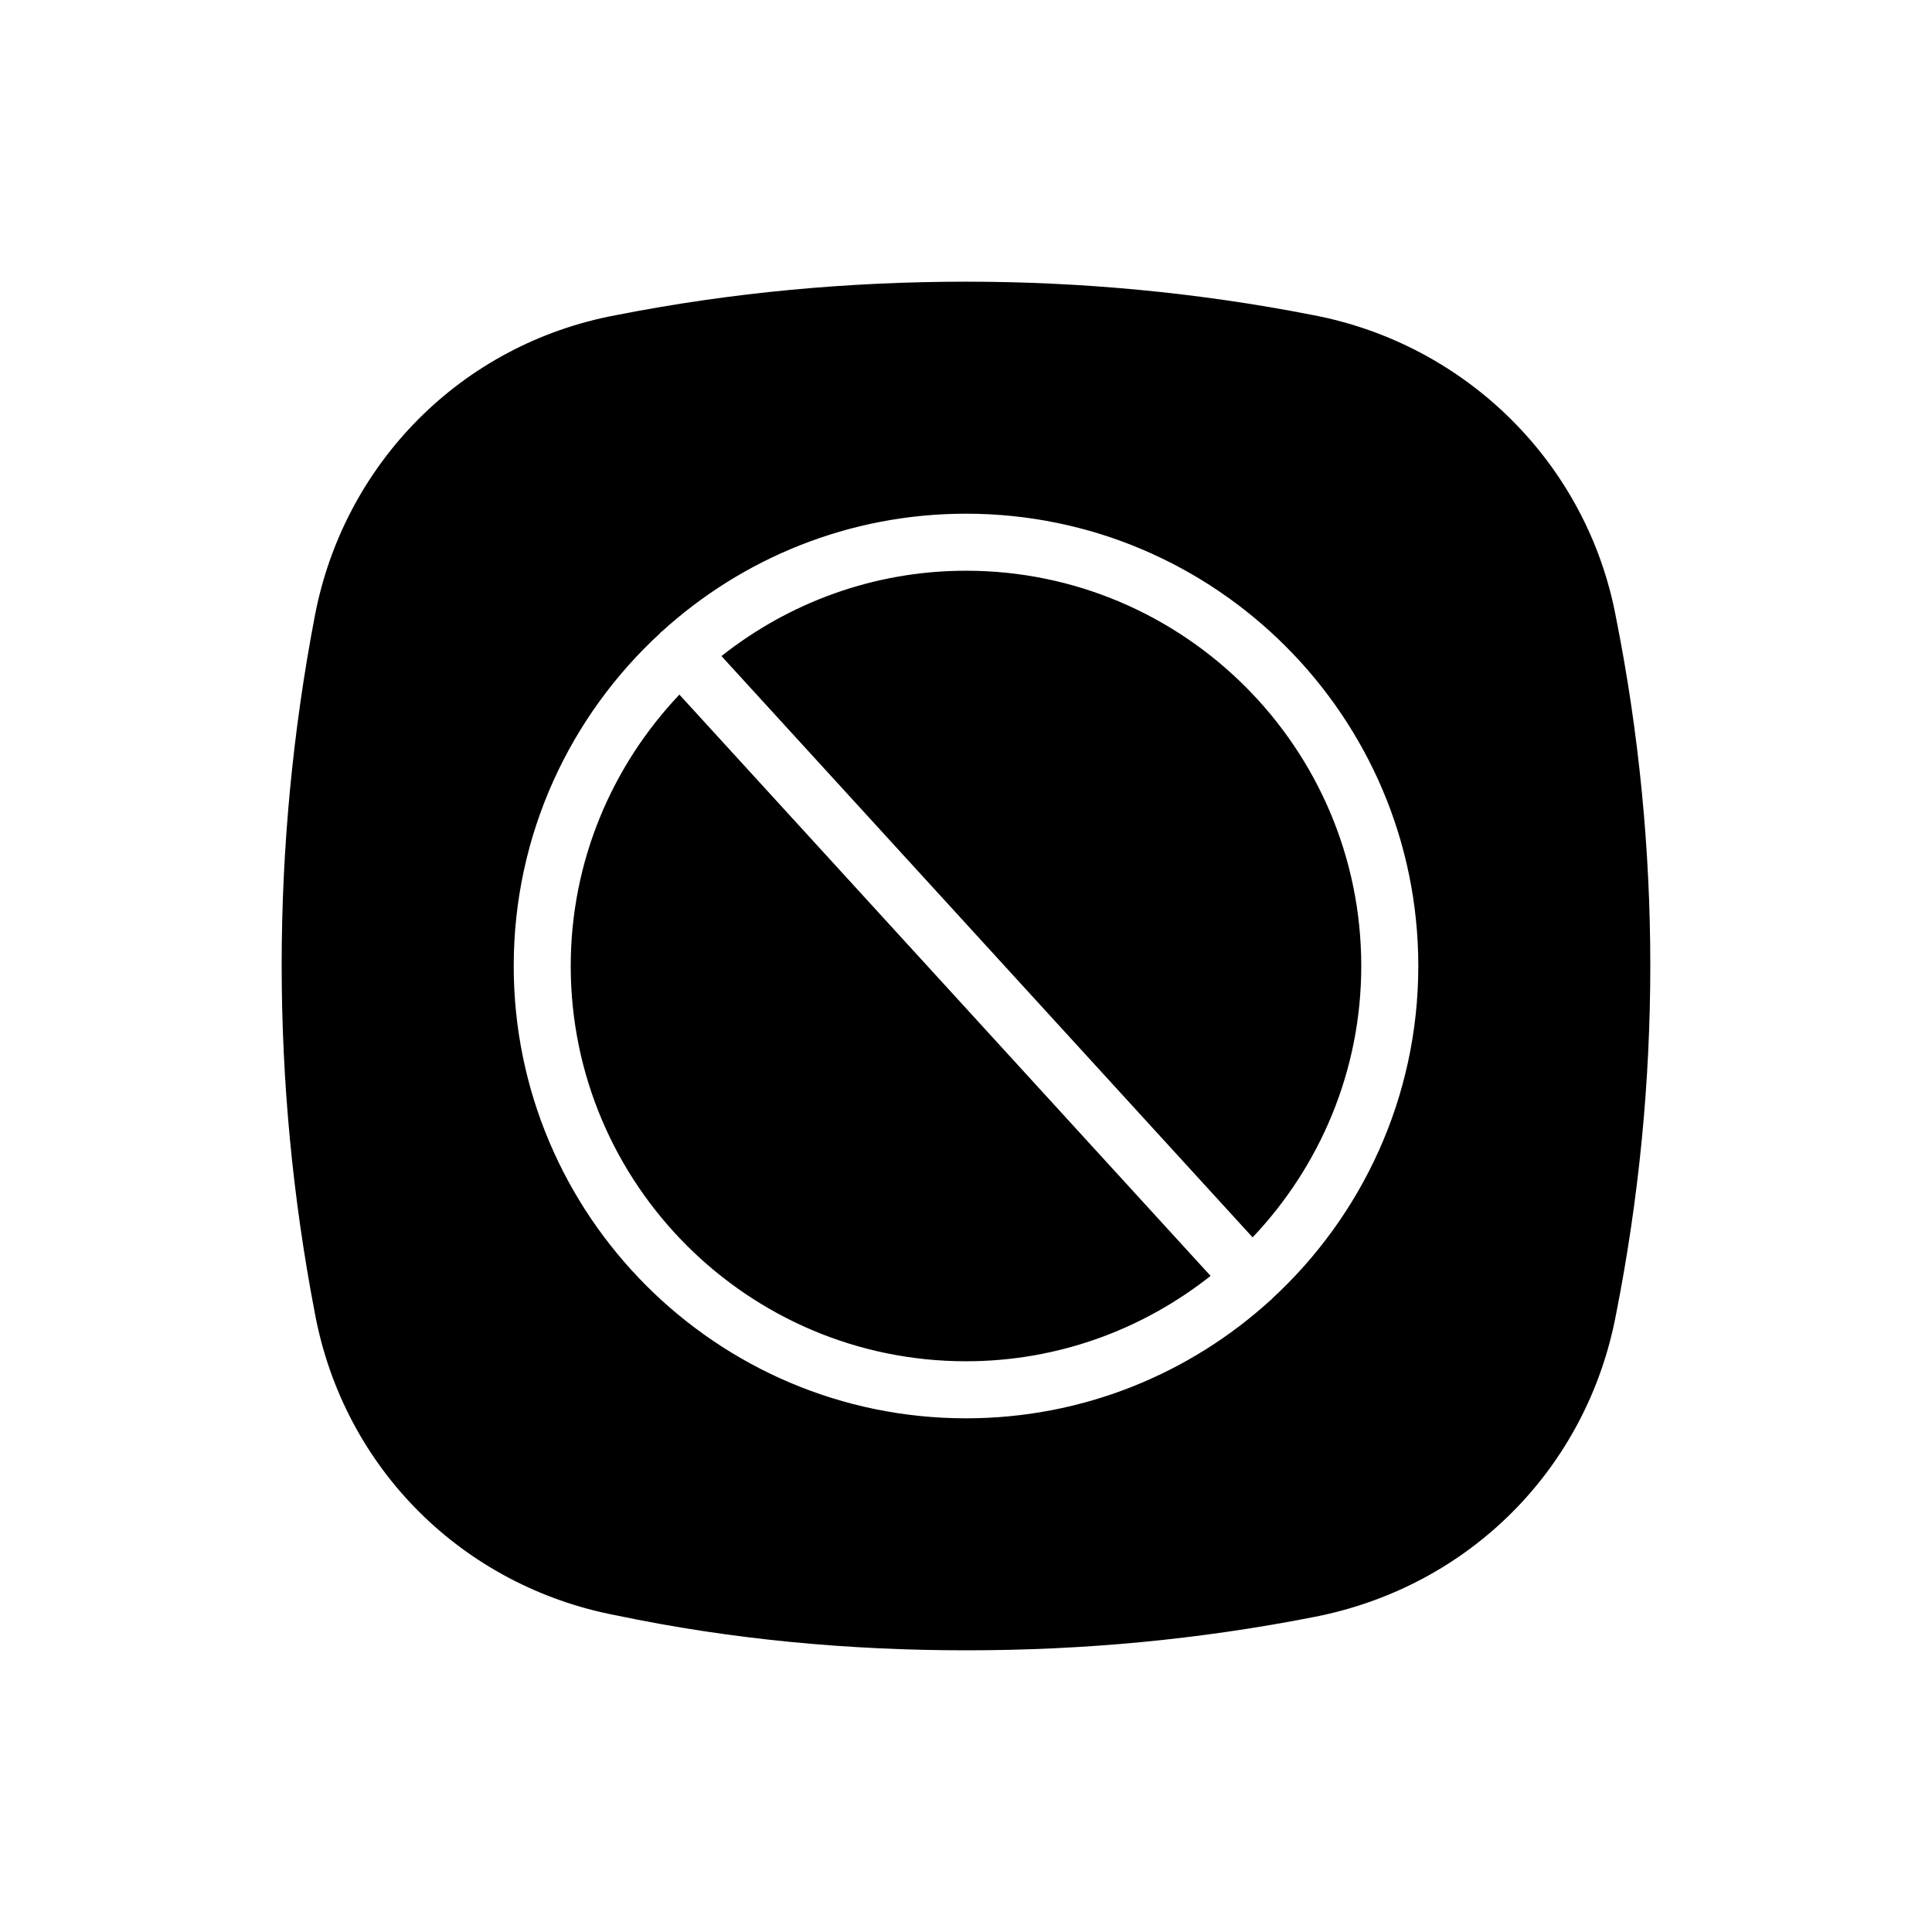<?xml version="1.0" encoding="UTF-8"?>
<!-- Uploaded to: ICON Repo, www.iconrepo.com, Generator: ICON Repo Mixer Tools -->
<svg fill="#000000" width="800px" height="800px" version="1.1" viewBox="144 144 512 512" xmlns="http://www.w3.org/2000/svg">
 <path d="m295.25 400c0 57.762 46.992 104.75 104.75 104.75 24.469 0 46.961-8.504 64.816-22.621l-140.77-154.05c-17.793 18.777-28.797 44.066-28.797 71.922zm104.75-104.75c-24.469 0-46.953 8.504-64.805 22.617l140.76 154.05c17.793-18.781 28.793-44.066 28.793-71.918 0-57.762-46.992-104.75-104.75-104.75zm172.27 12.465c-7.656-41.105-39.934-72.539-80.262-80.203-30.652-6.035-61.715-8.863-91.961-8.863-31.059 0-62.121 2.828-92.766 8.863-41.141 7.664-72.195 39.5-79.863 79.797-11.695 61.254-11.695 123.73 0 184.57 7.664 41.516 39.523 72.543 79.863 80.207 30.648 6.438 61.707 9.266 92.766 9.266 31.055 0 61.703-2.828 92.359-8.867 41.145-8.062 72.207-39.492 79.863-80.195 12.102-61.262 12.102-123.73 0-184.58zm-91.207 180.49c-0.09 0.086-0.117 0.203-0.207 0.281-0.082 0.07-0.176 0.09-0.25 0.156-21.305 19.391-49.602 31.227-80.605 31.227-66.09 0-119.86-53.773-119.86-119.87 0-34.863 14.969-66.285 38.805-88.207 0.086-0.086 0.117-0.203 0.207-0.281 0.074-0.066 0.168-0.082 0.242-0.145 21.305-19.391 49.602-31.23 80.609-31.23 66.09 0 119.86 53.773 119.86 119.87-0.004 34.855-14.973 66.281-38.801 88.199z"/>
</svg>